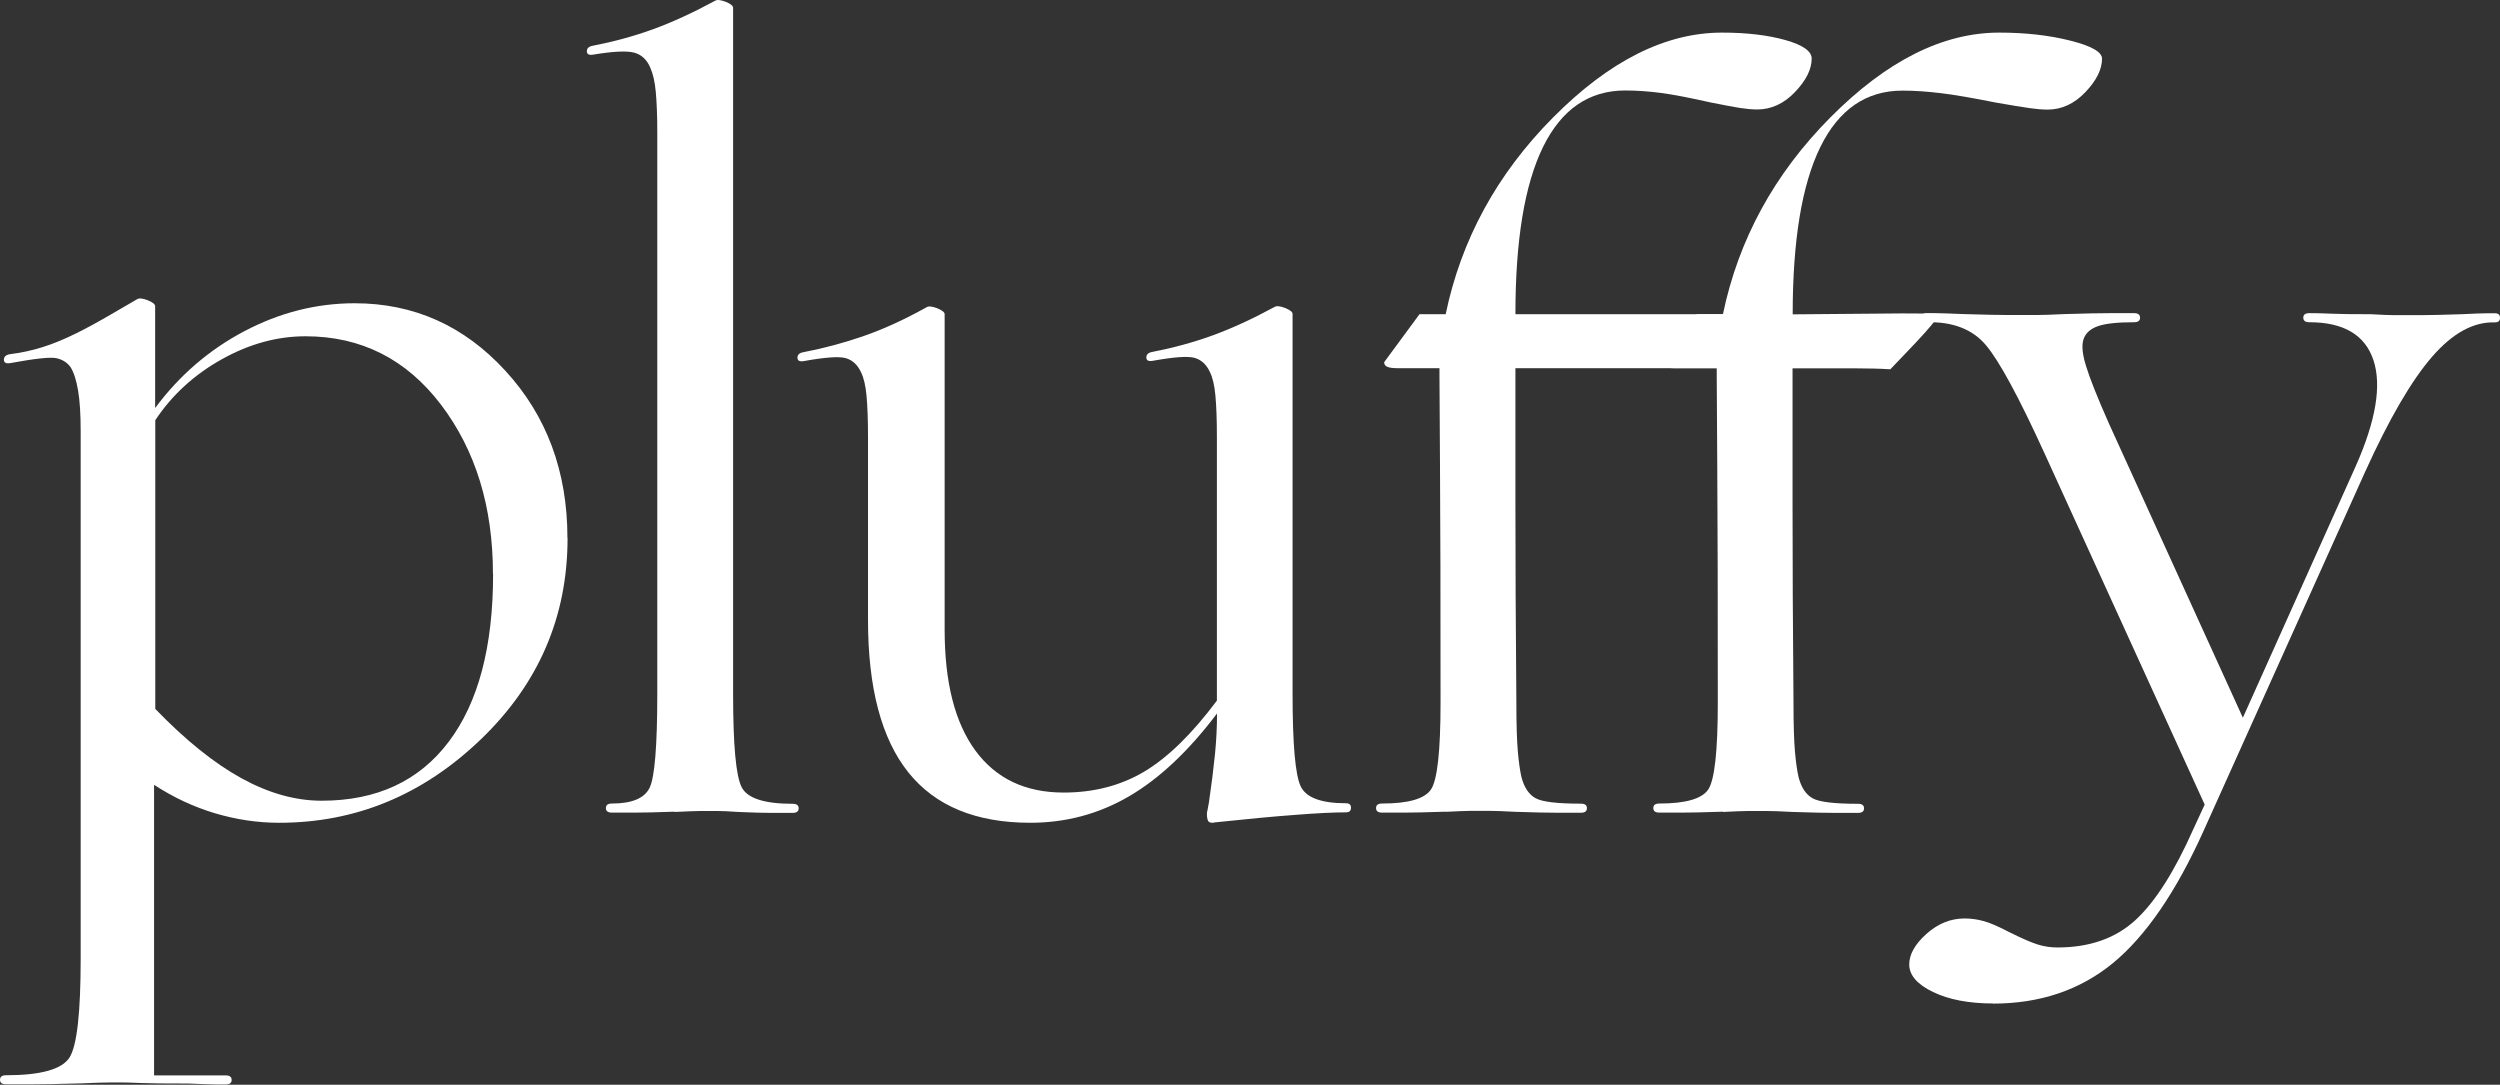 <svg xmlns="http://www.w3.org/2000/svg" fill="none" viewBox="0 0 590 256" height="256" width="590">
<rect x="0" y="0" width="590" height="256" fill="#333333" stroke="none"/>
<g clip-path="url(#clip0_1_1257)">
<path fill="white" d="M133.945 126.99C133.945 145.536 127.131 161.371 113.473 174.492C99.814 187.614 83.958 194.175 65.874 194.175C60.78 194.175 55.749 193.418 50.751 191.935C45.752 190.453 40.976 188.213 36.36 185.217V253.79H53.234C54.189 253.79 54.667 254.137 54.667 254.862C54.667 255.588 54.189 255.935 53.234 255.935H51.101C49.986 255.935 47.758 255.84 44.447 255.714C39.066 255.714 35.277 255.683 33.144 255.588C31.011 255.493 29.546 255.462 28.75 255.462H26.139C24.866 255.462 22.478 255.525 19.008 255.683C13.627 255.84 9.679 255.903 7.227 255.903H1.433C0.478 255.903 0 255.556 0 254.831C0 254.105 0.478 253.758 1.433 253.758C9.679 253.758 14.678 252.339 16.429 249.532C18.18 246.693 19.039 238.934 19.039 226.19V101.756C19.039 97.844 18.848 94.659 18.434 92.198C18.021 89.769 17.448 87.909 16.652 86.647C15.856 85.543 14.741 84.849 13.309 84.533C11.876 84.218 8.214 84.628 2.356 85.701C1.401 85.858 0.923 85.574 0.923 84.88C0.923 84.186 1.401 83.745 2.356 83.587C4.903 83.272 7.45 82.736 9.965 81.947C12.512 81.158 15.187 80.054 18.052 78.635C20.281 77.531 23.019 76.049 26.267 74.156C29.514 72.263 31.552 71.096 32.348 70.623C32.825 70.308 33.653 70.402 34.831 70.844C36.009 71.317 36.614 71.79 36.614 72.263V96.299C42.313 88.602 49.35 82.546 57.66 78.162C66.001 73.778 74.661 71.57 83.704 71.57C97.649 71.57 109.525 76.869 119.267 87.498C129.01 98.097 133.913 111.25 133.913 126.958L133.945 126.99ZM116.338 135.474C116.338 119.609 112.263 106.298 104.08 95.51C95.898 84.754 85.232 79.361 72.082 79.361C65.428 79.361 58.838 81.158 52.343 84.786C45.847 88.413 40.594 93.208 36.646 99.169V167.301C43.778 174.682 50.56 180.139 56.991 183.671C63.422 187.204 69.726 188.97 75.903 188.97C88.893 188.97 98.891 184.334 105.895 175.06C112.899 165.787 116.37 152.602 116.37 135.474H116.338Z"></path>
<path fill="white" d="M159.163 191.557C154.897 191.715 151.713 191.778 149.643 191.778H144.422C143.467 191.778 142.989 191.431 142.989 190.706C142.989 189.98 143.467 189.633 144.422 189.633C149.166 189.633 152.159 188.372 153.337 185.848C154.515 183.356 155.12 175.944 155.12 163.706V31.291C155.12 27.379 154.992 24.193 154.769 21.733C154.547 19.273 154.101 17.38 153.464 15.961C152.668 14.068 151.395 12.901 149.675 12.428C147.924 11.955 144.677 12.113 139.933 12.901C138.978 13.059 138.5 12.775 138.5 12.081C138.5 11.387 138.978 10.946 139.933 10.788C144.836 9.842 149.58 8.548 154.101 6.908C158.622 5.268 163.493 3.028 168.747 0.19C169.224 -0.126 170.052 -0.031 171.23 0.41C172.408 0.884 173.013 1.357 173.013 1.83V163.769C173.013 175.881 173.682 183.199 175.051 185.817C176.388 188.403 180.4 189.696 187.054 189.696C188.009 189.696 188.487 190.043 188.487 190.769C188.487 191.494 188.009 191.841 187.054 191.841H182.182C180.368 191.841 177.693 191.778 174.223 191.621C171.994 191.463 170.402 191.4 169.447 191.4H165.053C164.035 191.4 162.092 191.494 159.227 191.621L159.163 191.557Z"></path>
<path fill="white" d="M287.153 168.466C280.499 177.267 273.59 183.765 266.458 187.928C259.327 192.092 251.558 194.174 243.153 194.174C230.29 194.174 220.706 190.199 214.37 182.282C208.035 174.365 204.851 162.379 204.851 146.324V102.953C204.851 99.042 204.723 95.856 204.501 93.395C204.278 90.967 203.832 89.106 203.195 87.844C202.399 86.109 201.221 85.005 199.629 84.532C198.037 84.059 194.726 84.311 189.632 85.226C188.677 85.384 188.199 85.1 188.199 84.406C188.199 83.712 188.677 83.27 189.632 83.113C194.535 82.166 199.343 80.873 204.023 79.233C208.703 77.593 213.575 75.353 218.669 72.514C219.146 72.199 219.974 72.294 221.152 72.735C222.33 73.208 222.935 73.681 222.935 74.155V148.626C222.935 161.054 225.355 170.548 230.194 177.141C235.034 183.733 241.974 187.045 251.017 187.045C258.148 187.045 264.484 185.405 270.056 182.093C275.596 178.781 281.327 173.198 287.185 165.344V102.89C287.185 98.978 287.058 95.793 286.835 93.332C286.612 90.904 286.166 89.043 285.53 87.781C284.734 86.046 283.556 84.942 281.964 84.469C280.372 83.996 277.061 84.248 271.966 85.163C271.011 85.321 270.534 85.037 270.534 84.343C270.534 83.649 271.011 83.207 271.966 83.05C276.87 82.103 281.613 80.81 286.135 79.17C290.656 77.53 295.527 75.29 300.78 72.451C301.258 72.136 302.086 72.231 303.264 72.672C304.442 73.145 305.047 73.618 305.047 74.092V163.64C305.047 175.595 305.683 182.881 306.957 185.562C308.231 188.244 311.796 189.568 317.655 189.568C318.451 189.568 318.833 189.915 318.833 190.641C318.833 191.366 318.419 191.713 317.655 191.713C314.789 191.713 310.809 191.902 305.652 192.313C300.494 192.691 294.19 193.29 286.739 194.079C286.103 194.237 285.625 194.205 285.307 193.953C284.988 193.732 284.829 193.038 284.829 191.966C284.829 191.808 284.861 191.587 284.957 191.272C285.02 190.956 285.148 190.325 285.307 189.379C285.944 184.995 286.421 181.178 286.739 177.961C287.058 174.743 287.217 171.558 287.217 168.403L287.153 168.466Z"></path>
<path fill="white" d="M341.147 191.556C336.721 191.714 333.442 191.777 331.404 191.777H326.183C325.228 191.777 324.75 191.43 324.75 190.704C324.75 189.979 325.228 189.632 326.183 189.632C332.359 189.632 336.212 188.528 337.708 186.32C339.205 184.112 339.969 177.299 339.969 165.817C339.969 141.624 339.937 123.077 339.841 110.208C339.746 97.339 339.714 90.116 339.714 88.538V86.898H329.972C328.698 86.898 327.838 86.772 327.361 86.551C326.883 86.331 326.66 85.952 326.66 85.479L335.002 74.155H341.179C344.84 56.554 353.277 41.067 366.522 27.725C379.767 14.382 393.044 7.695 406.384 7.695C412.242 7.695 417.241 8.295 421.38 9.462C425.519 10.629 427.557 12.111 427.557 13.815C427.557 16.338 426.251 18.956 423.641 21.7C421.03 24.444 418.037 25.832 414.726 25.832C413.452 25.832 412.115 25.706 410.682 25.485C409.25 25.264 406.957 24.823 403.773 24.192C398.87 23.088 394.986 22.331 392.12 21.953C389.255 21.574 386.421 21.353 383.556 21.353C374.991 21.353 368.528 25.801 364.166 34.664C359.804 43.559 357.639 56.712 357.639 74.155H410.459V86.898H357.639V118.819C357.639 131.941 357.703 147.617 357.862 165.849C357.862 171.022 357.989 174.87 358.212 177.394C358.435 179.917 358.722 181.873 359.04 183.292C359.677 185.815 360.791 187.487 362.383 188.37C363.975 189.253 367.541 189.664 373.081 189.664C374.036 189.664 374.514 190.01 374.514 190.736C374.514 191.461 374.036 191.808 373.081 191.808H367.732C365.599 191.808 362.224 191.745 357.639 191.588C354.774 191.43 352.8 191.367 351.685 191.367H346.941C345.827 191.367 343.917 191.461 341.242 191.588L341.147 191.556Z"></path>
<path fill="white" d="M406.58 191.556C402.155 191.714 398.876 191.777 396.838 191.777H391.616C390.661 191.777 390.184 191.43 390.184 190.704C390.184 189.979 390.661 189.632 391.616 189.632C397.793 189.632 401.645 188.528 403.142 186.32C404.638 184.112 405.402 177.299 405.402 165.817C405.402 141.624 405.371 123.077 405.275 110.208C405.18 97.339 405.148 90.116 405.148 88.538V86.898H395.405C394.132 86.898 393.272 86.772 392.794 86.551C392.317 86.331 392.094 85.952 392.094 85.479L400.436 74.155H406.612C410.274 56.554 418.711 41.067 431.956 27.725C445.201 14.382 458.477 7.695 471.818 7.695C477.994 7.695 483.598 8.326 488.597 9.588C493.595 10.85 496.079 12.269 496.079 13.846C496.079 16.369 494.773 18.988 492.162 21.732C489.552 24.476 486.559 25.864 483.248 25.864C481.974 25.864 480.541 25.738 478.981 25.517C477.389 25.296 474.779 24.854 471.117 24.224C465.577 23.12 461.215 22.363 458.032 21.984C454.848 21.605 451.855 21.385 448.989 21.385C440.425 21.385 433.962 25.832 429.6 34.696C425.238 43.591 423.073 56.744 423.073 74.187L448.989 73.966C452.937 73.966 455.325 73.998 456.121 74.092C456.917 74.187 457.299 74.281 457.299 74.439C457.299 75.07 455.548 77.215 452.078 80.905C448.575 84.596 446.601 86.677 446.124 87.151C443.577 86.993 440.839 86.93 437.91 86.93H423.041V118.851C423.041 131.972 423.105 147.649 423.264 165.881C423.264 171.053 423.391 174.902 423.614 177.425C423.837 179.948 424.123 181.904 424.442 183.324C425.079 185.847 426.193 187.519 427.785 188.402C429.377 189.285 432.943 189.695 438.483 189.695C439.438 189.695 439.915 190.042 439.915 190.768C439.915 191.493 439.438 191.84 438.483 191.84H433.134C431.001 191.84 427.626 191.777 423.041 191.619C420.175 191.461 418.201 191.398 417.087 191.398H412.343C411.229 191.398 409.319 191.493 406.644 191.619L406.58 191.556Z"></path>
<path fill="white" d="M470.35 236.819C464.651 236.819 459.907 235.904 456.182 234.106C452.457 232.308 450.578 230.132 450.578 227.609C450.578 225.243 451.915 222.846 454.622 220.417C457.328 217.988 460.321 216.758 463.664 216.758C465.097 216.758 466.561 216.947 468.057 217.357C469.554 217.736 471.655 218.65 474.362 220.07C477.227 221.489 479.392 222.436 480.92 222.909C482.449 223.382 483.977 223.603 485.569 223.603C493.178 223.603 499.323 221.426 504.003 217.105C508.683 212.784 513.236 205.592 517.694 195.53L520.305 189.884L482.48 106.927C476.463 93.743 471.846 85.226 468.694 81.472C465.51 77.687 460.83 75.889 454.653 76.047C453.857 76.047 453.475 75.7 453.475 74.975C453.475 74.249 453.889 73.902 454.653 73.902H456.787C457.901 73.902 460.13 73.997 463.441 74.123C468.503 74.281 472.037 74.344 474.011 74.344H480.666C481.844 74.344 484.04 74.281 487.224 74.123C492.287 73.965 495.98 73.902 498.272 73.902H503.621C504.576 73.902 505.054 74.249 505.054 74.975C505.054 75.7 504.576 76.047 503.621 76.047C499.641 76.047 496.808 76.363 495.057 76.993C493.305 77.624 492.191 78.634 491.714 80.053C491.236 81.472 491.427 83.586 492.318 86.425C493.178 89.263 494.961 93.743 497.667 99.862L529.315 169.381L555.964 109.987C560.708 99.294 562.109 90.967 560.135 85.005C558.161 79.044 553.098 76.047 545.011 76.047C544.056 76.047 543.578 75.7 543.578 74.975C543.578 74.249 544.056 73.902 545.011 73.902C546.444 73.902 548.131 73.934 550.137 74.028C552.111 74.123 555.263 74.155 559.53 74.155C562.236 74.312 564.083 74.376 565.133 74.376H571.31C573.125 74.376 576.34 74.312 580.957 74.155C583.95 73.997 585.956 73.934 586.911 73.934H588.821C589.617 73.934 589.999 74.281 589.999 75.006C589.999 75.732 589.617 76.079 588.821 76.079C583.727 75.921 578.792 78.634 573.952 84.217C569.113 89.8 563.828 98.852 558.129 111.438L520.05 196.066C513.555 210.513 506.391 220.922 498.654 227.293C490.886 233.665 481.43 236.85 470.35 236.85V236.819Z"></path>
</g>
<defs>
<clipPath id="clip0_1_1257">
<rect fill="white" height="255.904" width="590"></rect>
</clipPath>
</defs>
</svg>

